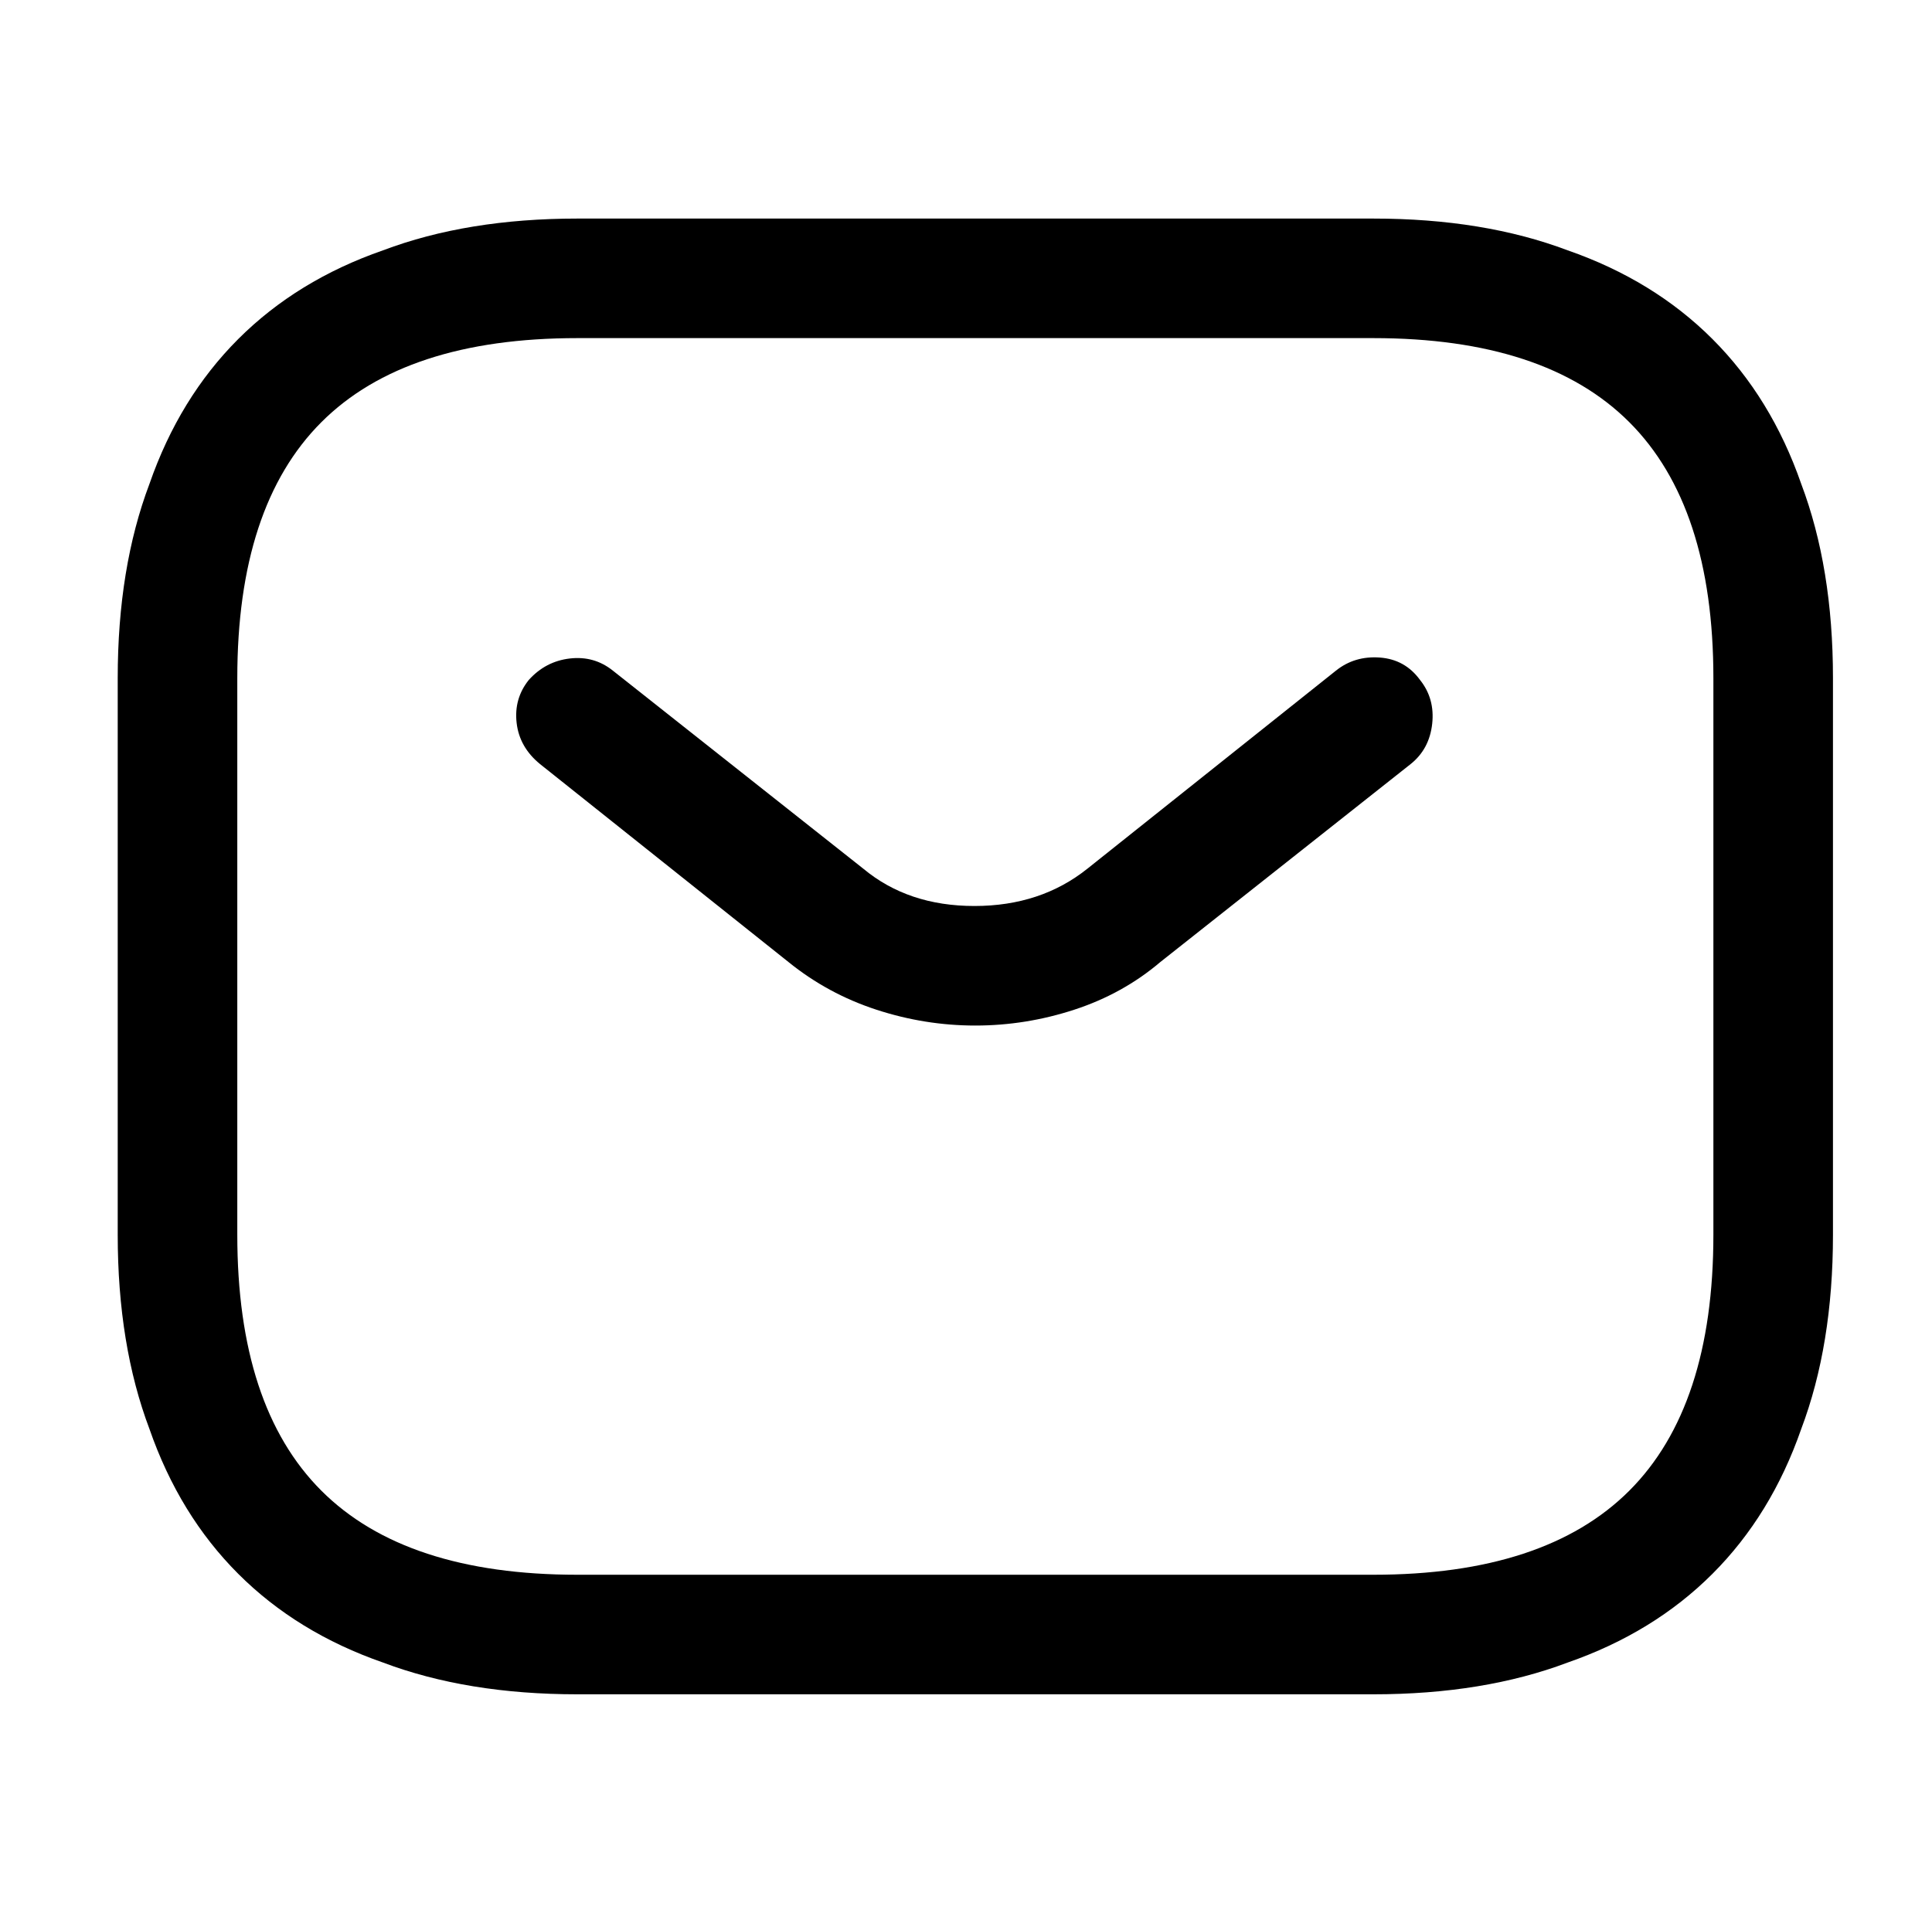 <?xml version="1.0" standalone="no"?>
<!DOCTYPE svg PUBLIC "-//W3C//DTD SVG 1.1//EN" "http://www.w3.org/Graphics/SVG/1.1/DTD/svg11.dtd" >
<svg xmlns="http://www.w3.org/2000/svg" xmlns:xlink="http://www.w3.org/1999/xlink" version="1.1" viewBox="-10 0 1034 1024">
   <path fill="currentColor"
d="M725 907h-426q-59 0 -104 -17q-46 -16 -77.5 -47.5t-47.5 -77.5q-17 -45 -17 -104v-298q0 -59 17 -104q16 -46 47.5 -77.5t77.5 -47.5q45 -17 104 -17h426q59 0 104 17q46 16 77.5 47.5t47.5 77.5q17 45 17 104v298q0 59 -17 104q-16 46 -47.5 77.5t-77.5 47.5
q-45 17 -104 17zM299 181q-92 0 -137 45t-45 137v298q0 92 45 137t137 45h426q92 0 137 -45t45 -137v-298q0 -92 -45 -137t-137 -45h-426zM512 549q-27 0 -53 -8.5t-47 -25.5l-133 -106q-11 -9 -12.5 -22t6.5 -23q9 -10 22 -11.5t23 6.5l134 106q24 20 59.5 20t60.5 -20
l133 -106q10 -8 23.5 -7t21.5 12q8 10 6.5 23.5t-11.5 21.5l-134 106q-20 17 -46 25.5t-53 8.5v0z" />
</svg>
